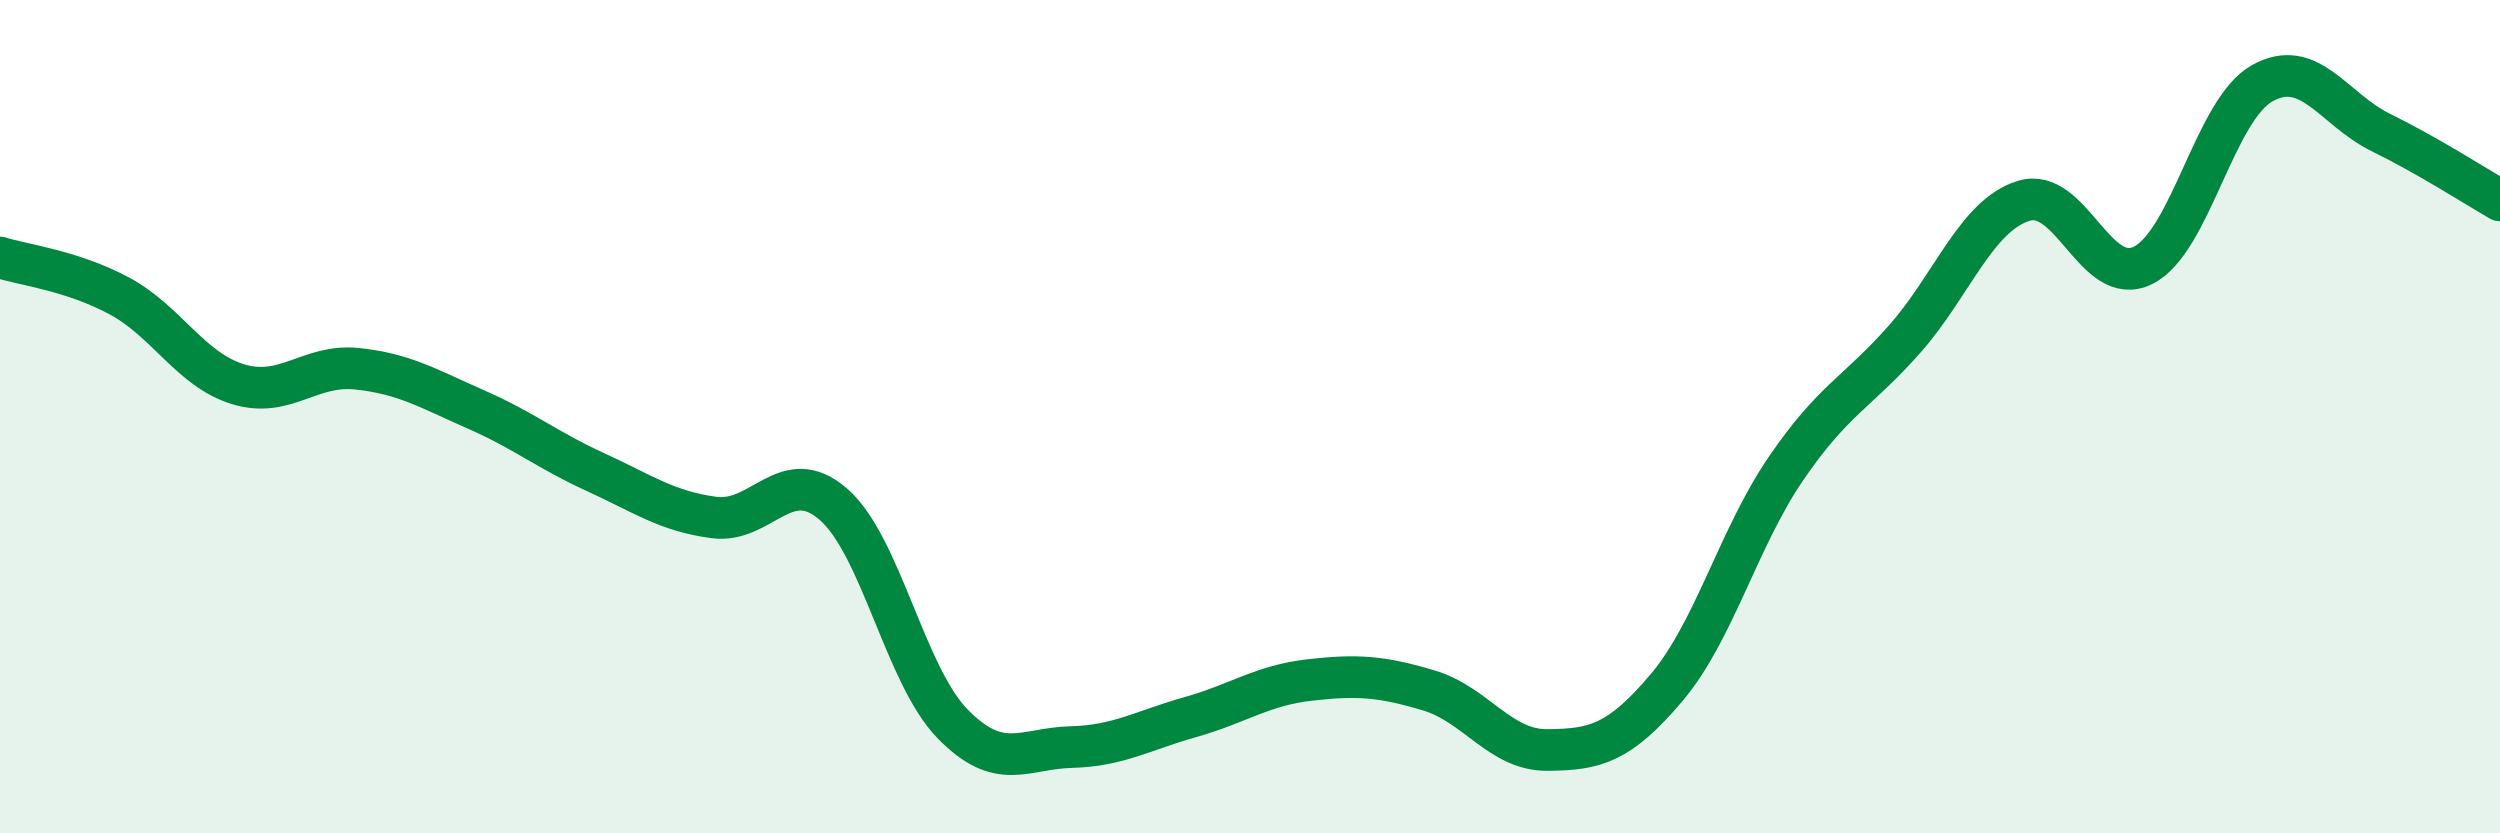 
    <svg width="60" height="20" viewBox="0 0 60 20" xmlns="http://www.w3.org/2000/svg">
      <path
        d="M 0,6.18 C 0.57,6.36 1.72,6.49 2.86,7.1 C 4,7.71 4.57,8.87 5.71,9.22 C 6.85,9.57 7.43,8.73 8.57,8.85 C 9.71,8.97 10.29,9.33 11.43,9.83 C 12.57,10.33 13.15,10.81 14.29,11.33 C 15.43,11.85 16,12.27 17.14,12.42 C 18.28,12.57 18.86,11.11 20,12.1 C 21.14,13.09 21.72,16.2 22.86,17.37 C 24,18.54 24.57,17.96 25.71,17.93 C 26.85,17.9 27.43,17.53 28.57,17.21 C 29.71,16.89 30.29,16.45 31.43,16.32 C 32.57,16.19 33.15,16.23 34.29,16.57 C 35.43,16.91 36,18.01 37.14,18 C 38.28,17.99 38.86,17.85 40,16.5 C 41.14,15.15 41.72,12.92 42.86,11.25 C 44,9.58 44.57,9.43 45.71,8.14 C 46.85,6.85 47.43,5.17 48.57,4.82 C 49.71,4.47 50.29,6.93 51.43,6.37 C 52.57,5.81 53.15,2.64 54.29,2 C 55.43,1.36 56,2.62 57.14,3.18 C 58.28,3.74 59.43,4.48 60,4.81L60 20L0 20Z"
        fill="#008740"
        opacity="0.1"
        stroke-linecap="round"
        stroke-linejoin="round"
      />
      <path
        d="M 0,6.18 C 0.57,6.36 1.72,6.49 2.86,7.1 C 4,7.71 4.57,8.87 5.71,9.22 C 6.85,9.57 7.43,8.73 8.57,8.85 C 9.71,8.97 10.29,9.33 11.43,9.83 C 12.57,10.33 13.15,10.81 14.29,11.33 C 15.43,11.85 16,12.27 17.14,12.42 C 18.28,12.57 18.86,11.11 20,12.1 C 21.14,13.09 21.72,16.2 22.86,17.37 C 24,18.54 24.57,17.96 25.71,17.93 C 26.85,17.9 27.43,17.53 28.57,17.21 C 29.71,16.89 30.29,16.45 31.43,16.32 C 32.57,16.19 33.15,16.23 34.29,16.57 C 35.43,16.91 36,18.01 37.14,18 C 38.28,17.99 38.86,17.85 40,16.5 C 41.14,15.15 41.72,12.92 42.86,11.25 C 44,9.58 44.57,9.43 45.71,8.14 C 46.85,6.85 47.43,5.17 48.57,4.82 C 49.71,4.47 50.29,6.93 51.43,6.37 C 52.57,5.81 53.15,2.64 54.29,2 C 55.43,1.36 56,2.62 57.14,3.18 C 58.28,3.74 59.43,4.48 60,4.81"
        stroke="#008740"
        stroke-width="1"
        fill="none"
        stroke-linecap="round"
        stroke-linejoin="round"
      />
    </svg>
  